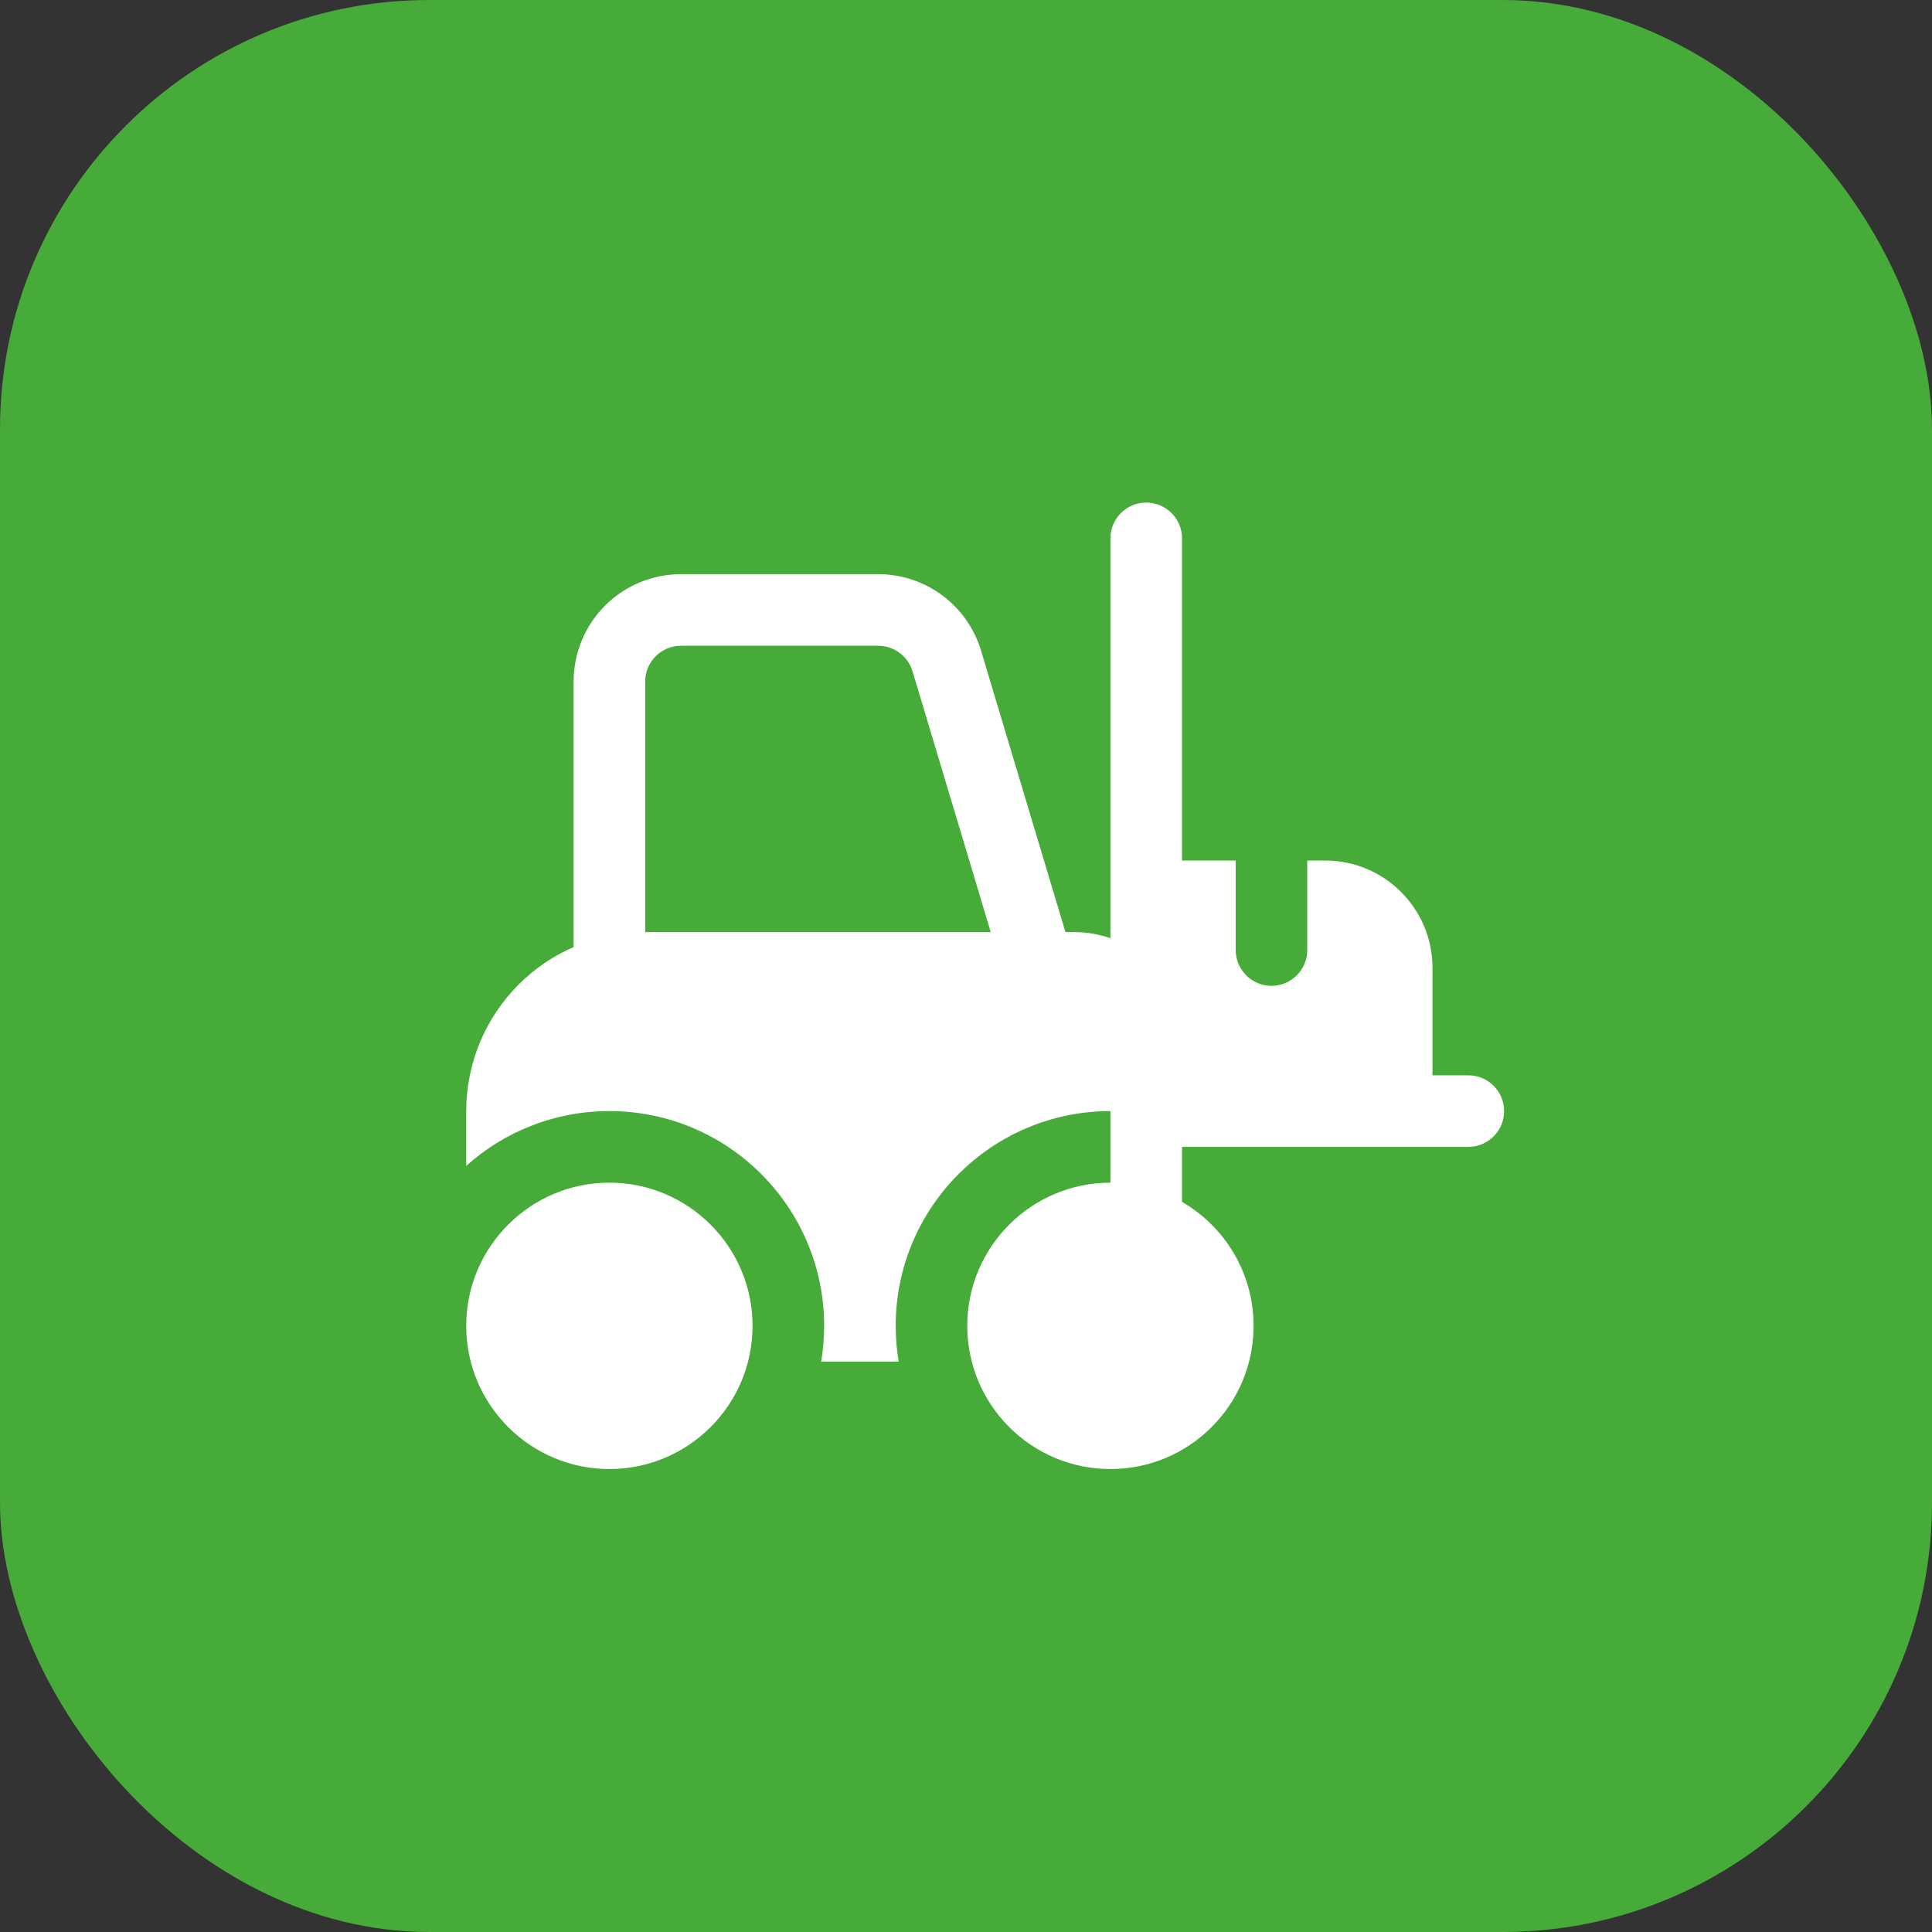 <svg width="54" height="54" viewBox="0 0 54 54" fill="none" xmlns="http://www.w3.org/2000/svg">
<rect x="0" y="0" width="54" height="54" fill="#333333" stroke="none"/>
<rect width="54" height="54" rx="12" fill="#46AB38"/>
<path fill-rule="evenodd" clip-rule="evenodd" d="M31.037 31.055C27.725 31.055 25.035 33.745 25.035 37.058C25.035 37.399 25.064 37.733 25.118 38.059H22.951C23.006 37.733 23.035 37.399 23.035 37.058C23.035 33.745 20.345 31.055 17.032 31.055C15.496 31.055 14.094 31.634 13.031 32.586V31.055C13.031 29.729 13.559 28.456 14.496 27.518C14.943 27.071 15.465 26.718 16.033 26.47V19.049C16.033 18.254 16.349 17.49 16.911 16.927C17.474 16.364 18.238 16.048 19.034 16.048H24.546C25.872 16.048 27.041 16.918 27.421 18.187L29.78 26.053H30.037C30.381 26.053 30.718 26.112 31.037 26.224V15.047C31.037 14.495 31.485 14.047 32.037 14.047C32.589 14.047 33.038 14.495 33.038 15.047V24.052H34.538V26.553C34.538 27.105 34.986 27.554 35.538 27.554C36.09 27.554 36.538 27.105 36.538 26.553V24.052H37.039C38.696 24.052 40.039 25.396 40.039 27.053V30.055H41.039C41.592 30.055 42.04 30.503 42.04 31.055C42.04 31.608 41.592 32.056 41.039 32.056H33.038V33.593C34.233 34.285 35.038 35.578 35.038 37.058C35.038 39.267 33.245 41.06 31.037 41.06C28.828 41.06 27.035 39.267 27.035 37.058C27.035 34.85 28.828 33.056 31.037 33.056V31.055ZM27.692 26.053L25.505 18.762C25.378 18.339 24.988 18.049 24.546 18.049H19.034C18.768 18.049 18.514 18.154 18.326 18.342C18.138 18.53 18.033 18.784 18.033 19.049V26.053H27.692ZM17.032 33.056C19.241 33.056 21.034 34.85 21.034 37.058C21.034 39.267 19.241 41.06 17.032 41.06C14.825 41.06 13.031 39.267 13.031 37.058C13.031 34.85 14.825 33.056 17.032 33.056Z" fill="white"/>
</svg>
